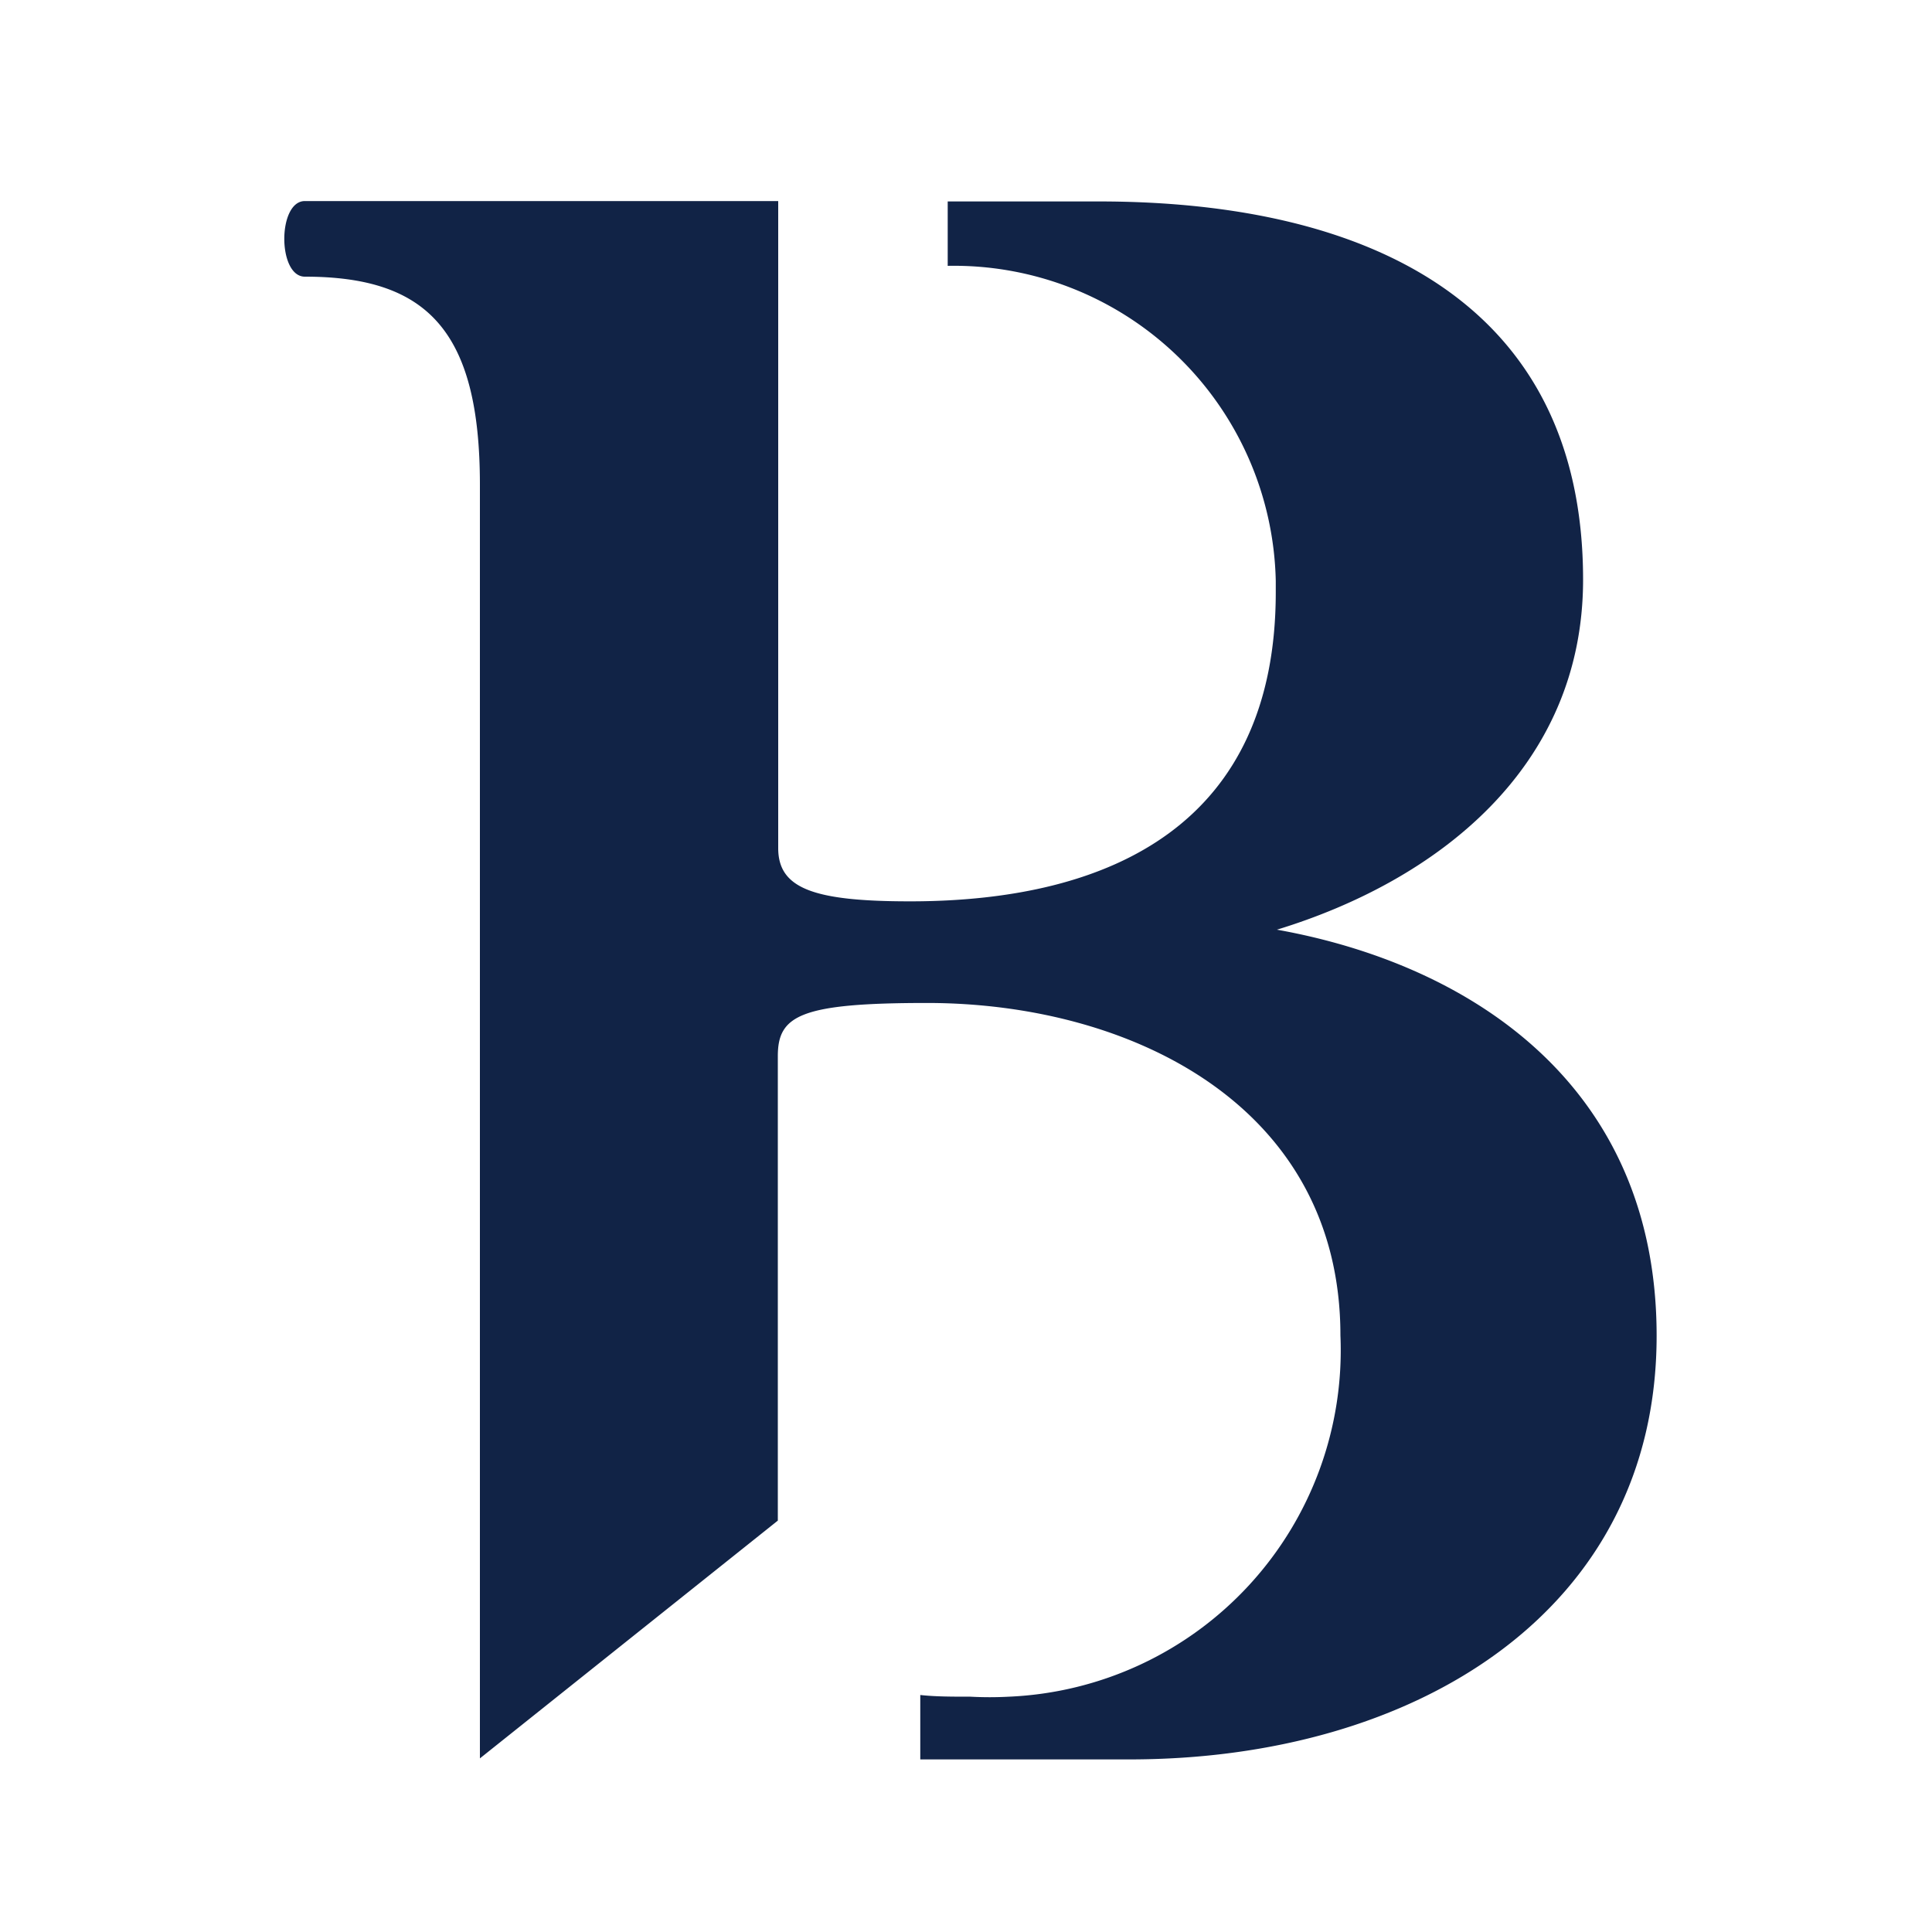 <svg id="logosandtypes_com" data-name="logosandtypes com" xmlns="http://www.w3.org/2000/svg" viewBox="0 0 150 150"><defs><style>.cls-1{fill:none;}.cls-2{fill:#112346;}</style></defs><path class="cls-1" d="M0,0H150V150H0Z" transform="translate(0 0)"/><path class="cls-2" d="M99.14,72.18C111.51,68.4,122.91,59.66,122.91,45c0-21.37-16.51-29.35-37.56-29.36H73.58v5A25,25,0,0,1,99.05,45.1c0,.29,0,.58,0,.88,0,17.81-12.53,24-28.4,24-7.49,0-10.23-1-10.23-4.13V15.61H23.67c-2.13,0-2.13,5.87,0,5.87,9.44,0,13.59,4.14,13.59,16.15v98.89h0l23.13-18.46c0-.24,0-.46,0-.7V82c0-3.15,1.72-4.13,11.58-4.13,15.86,0,32.1,8,32.1,25.81a26.92,26.92,0,0,1-25.73,28.05,27.85,27.85,0,0,1-3,0c-1.41,0-2.7,0-3.89-.13v5H87.7c22.13,0,40.92-11.46,40.92-32.89C128.62,84.2,114.11,74.86,99.14,72.18Z" transform="translate(0 0)"/></svg>